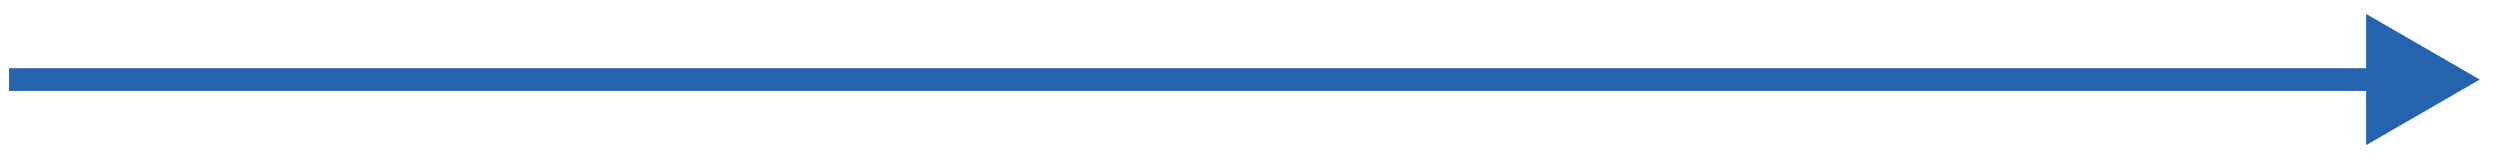<svg width="110" height="7" viewBox="0 0 110 7" fill="none" xmlns="http://www.w3.org/2000/svg">
<path d="M0.897 3H0.397V4H0.897V3ZM109.11 3.5L104.11 0.613V6.387L109.11 3.5ZM0.897 4H104.61V3H0.897V4Z" fill="#2463AD"/>
</svg>
